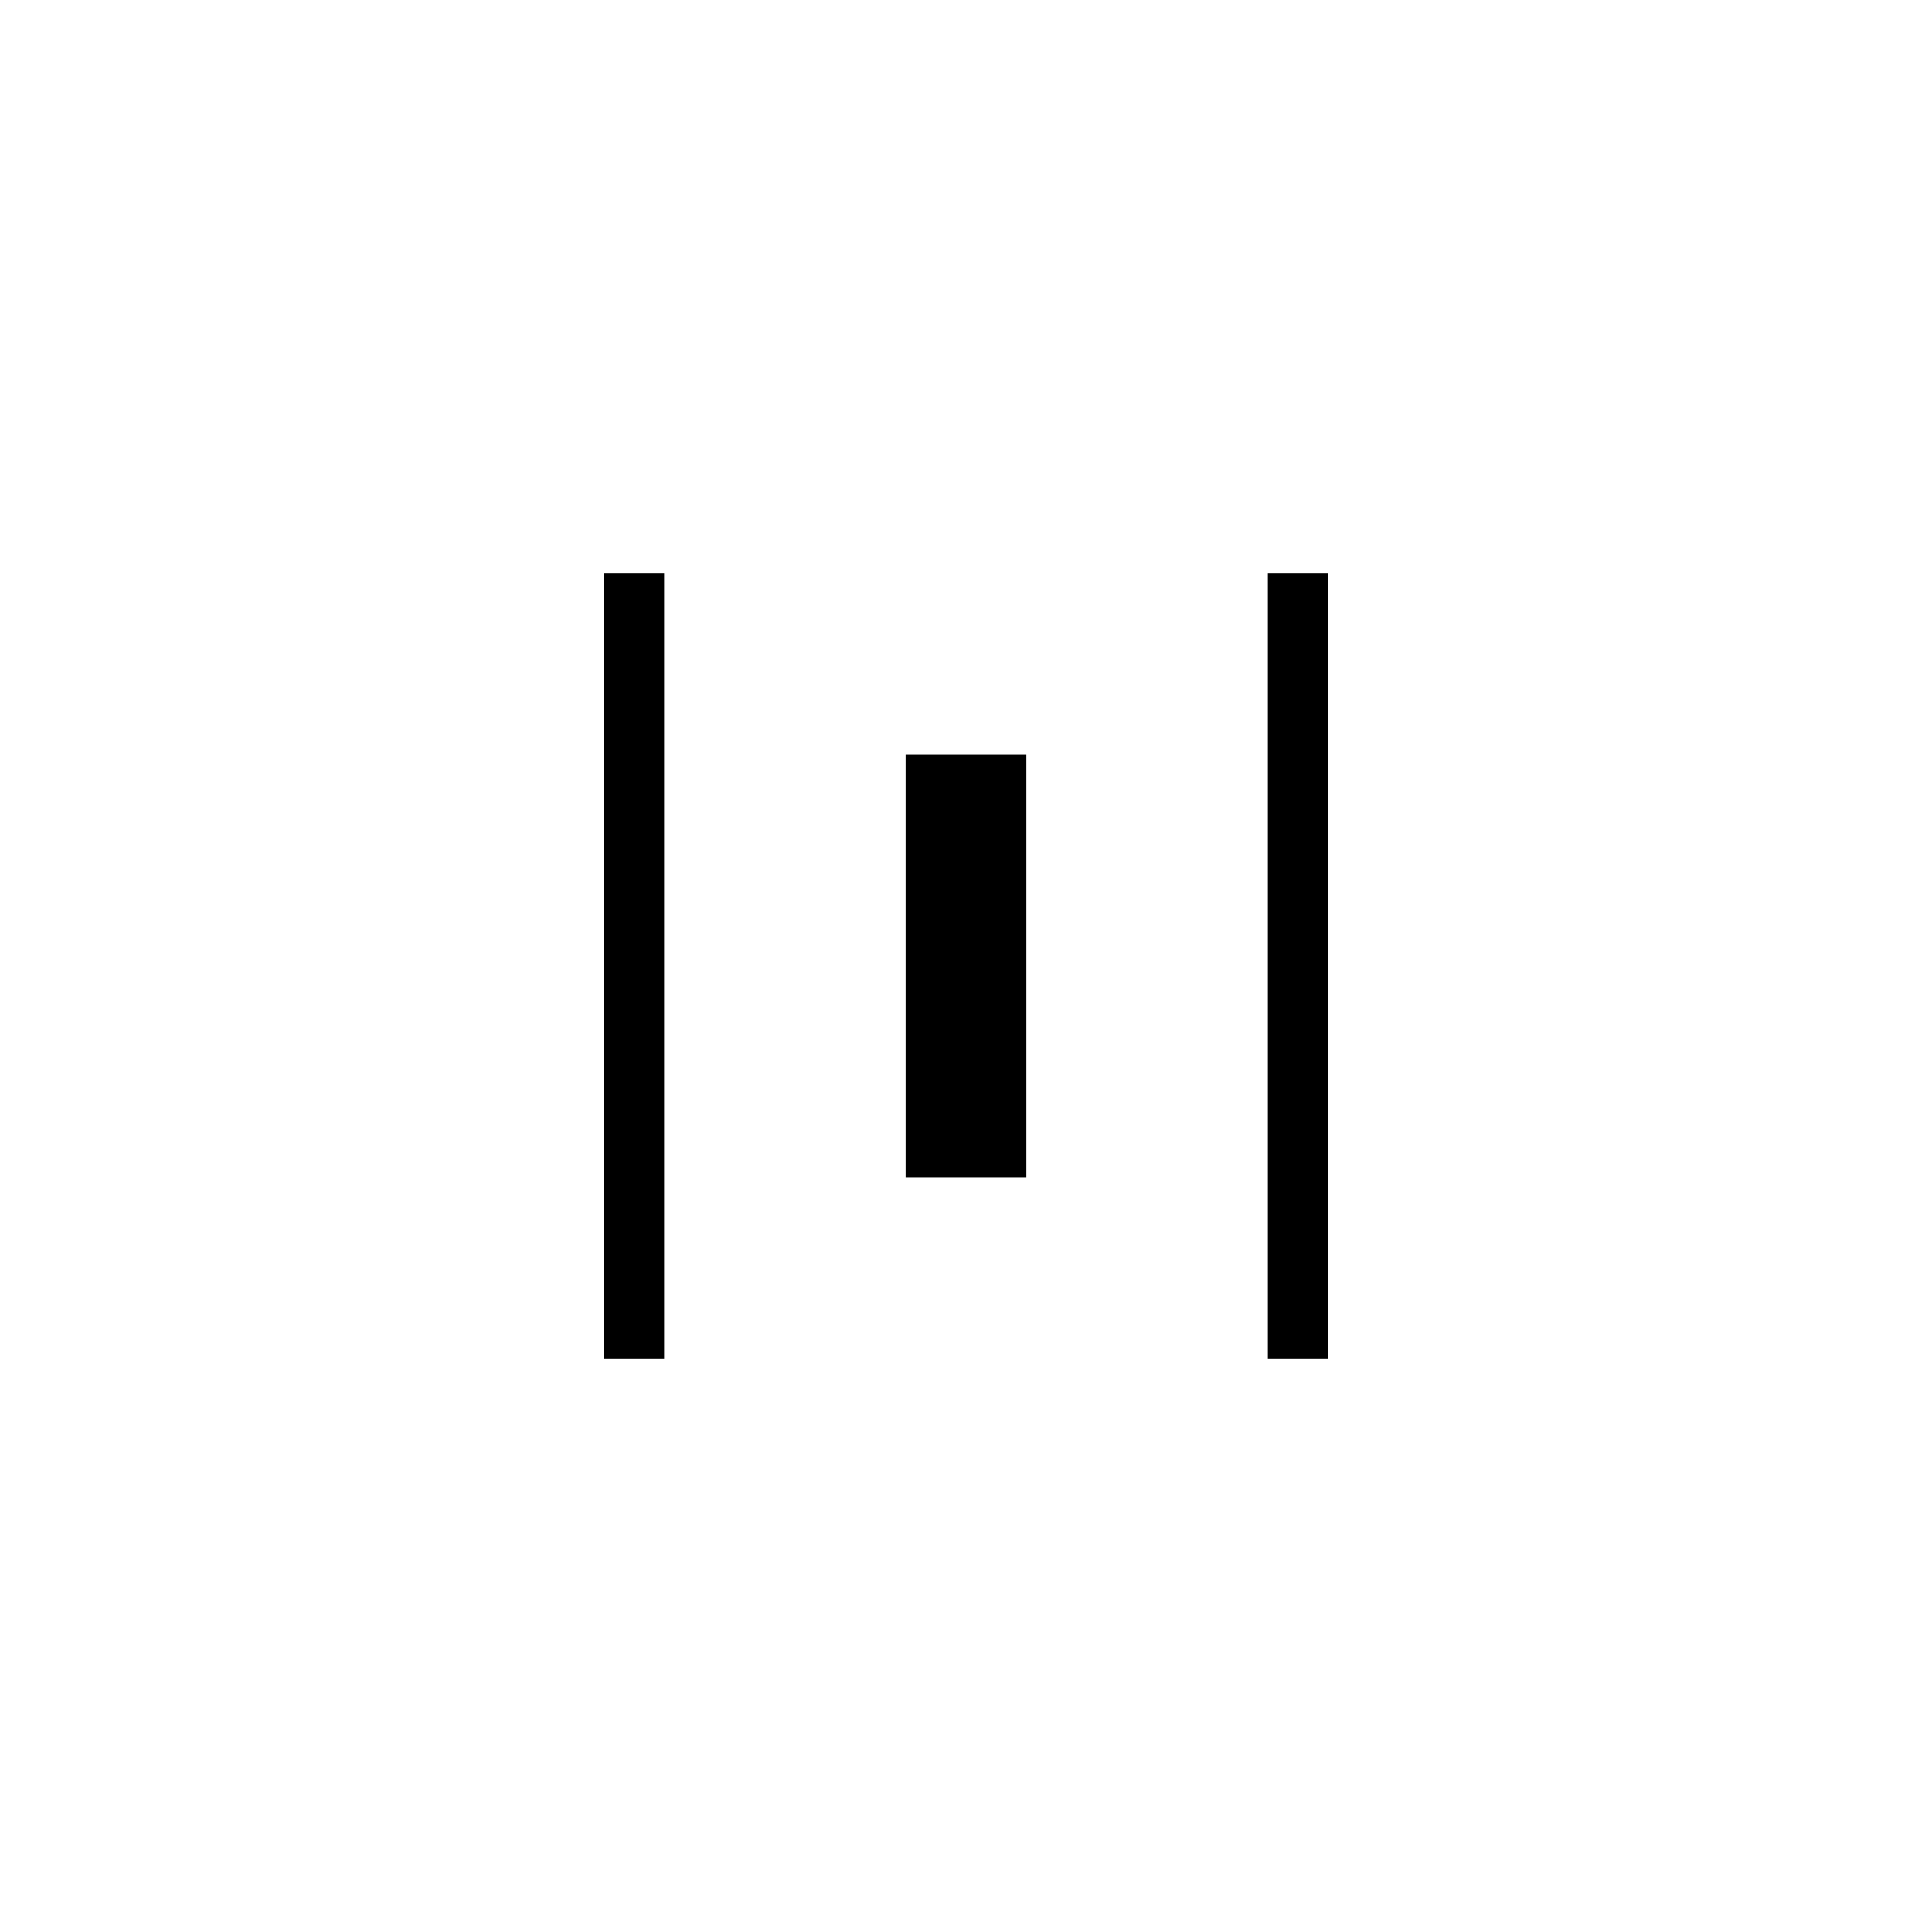 <svg fill="none" height="32" viewBox="0 0 32 32" width="32" xmlns="http://www.w3.org/2000/svg"><g fill="#000"><path d="m11 22.5v-13h-1v13z"/><path d="m22 9.5v13h-1v-13z"/><path d="m17 12.5v7h-2v-7z"/></g></svg>